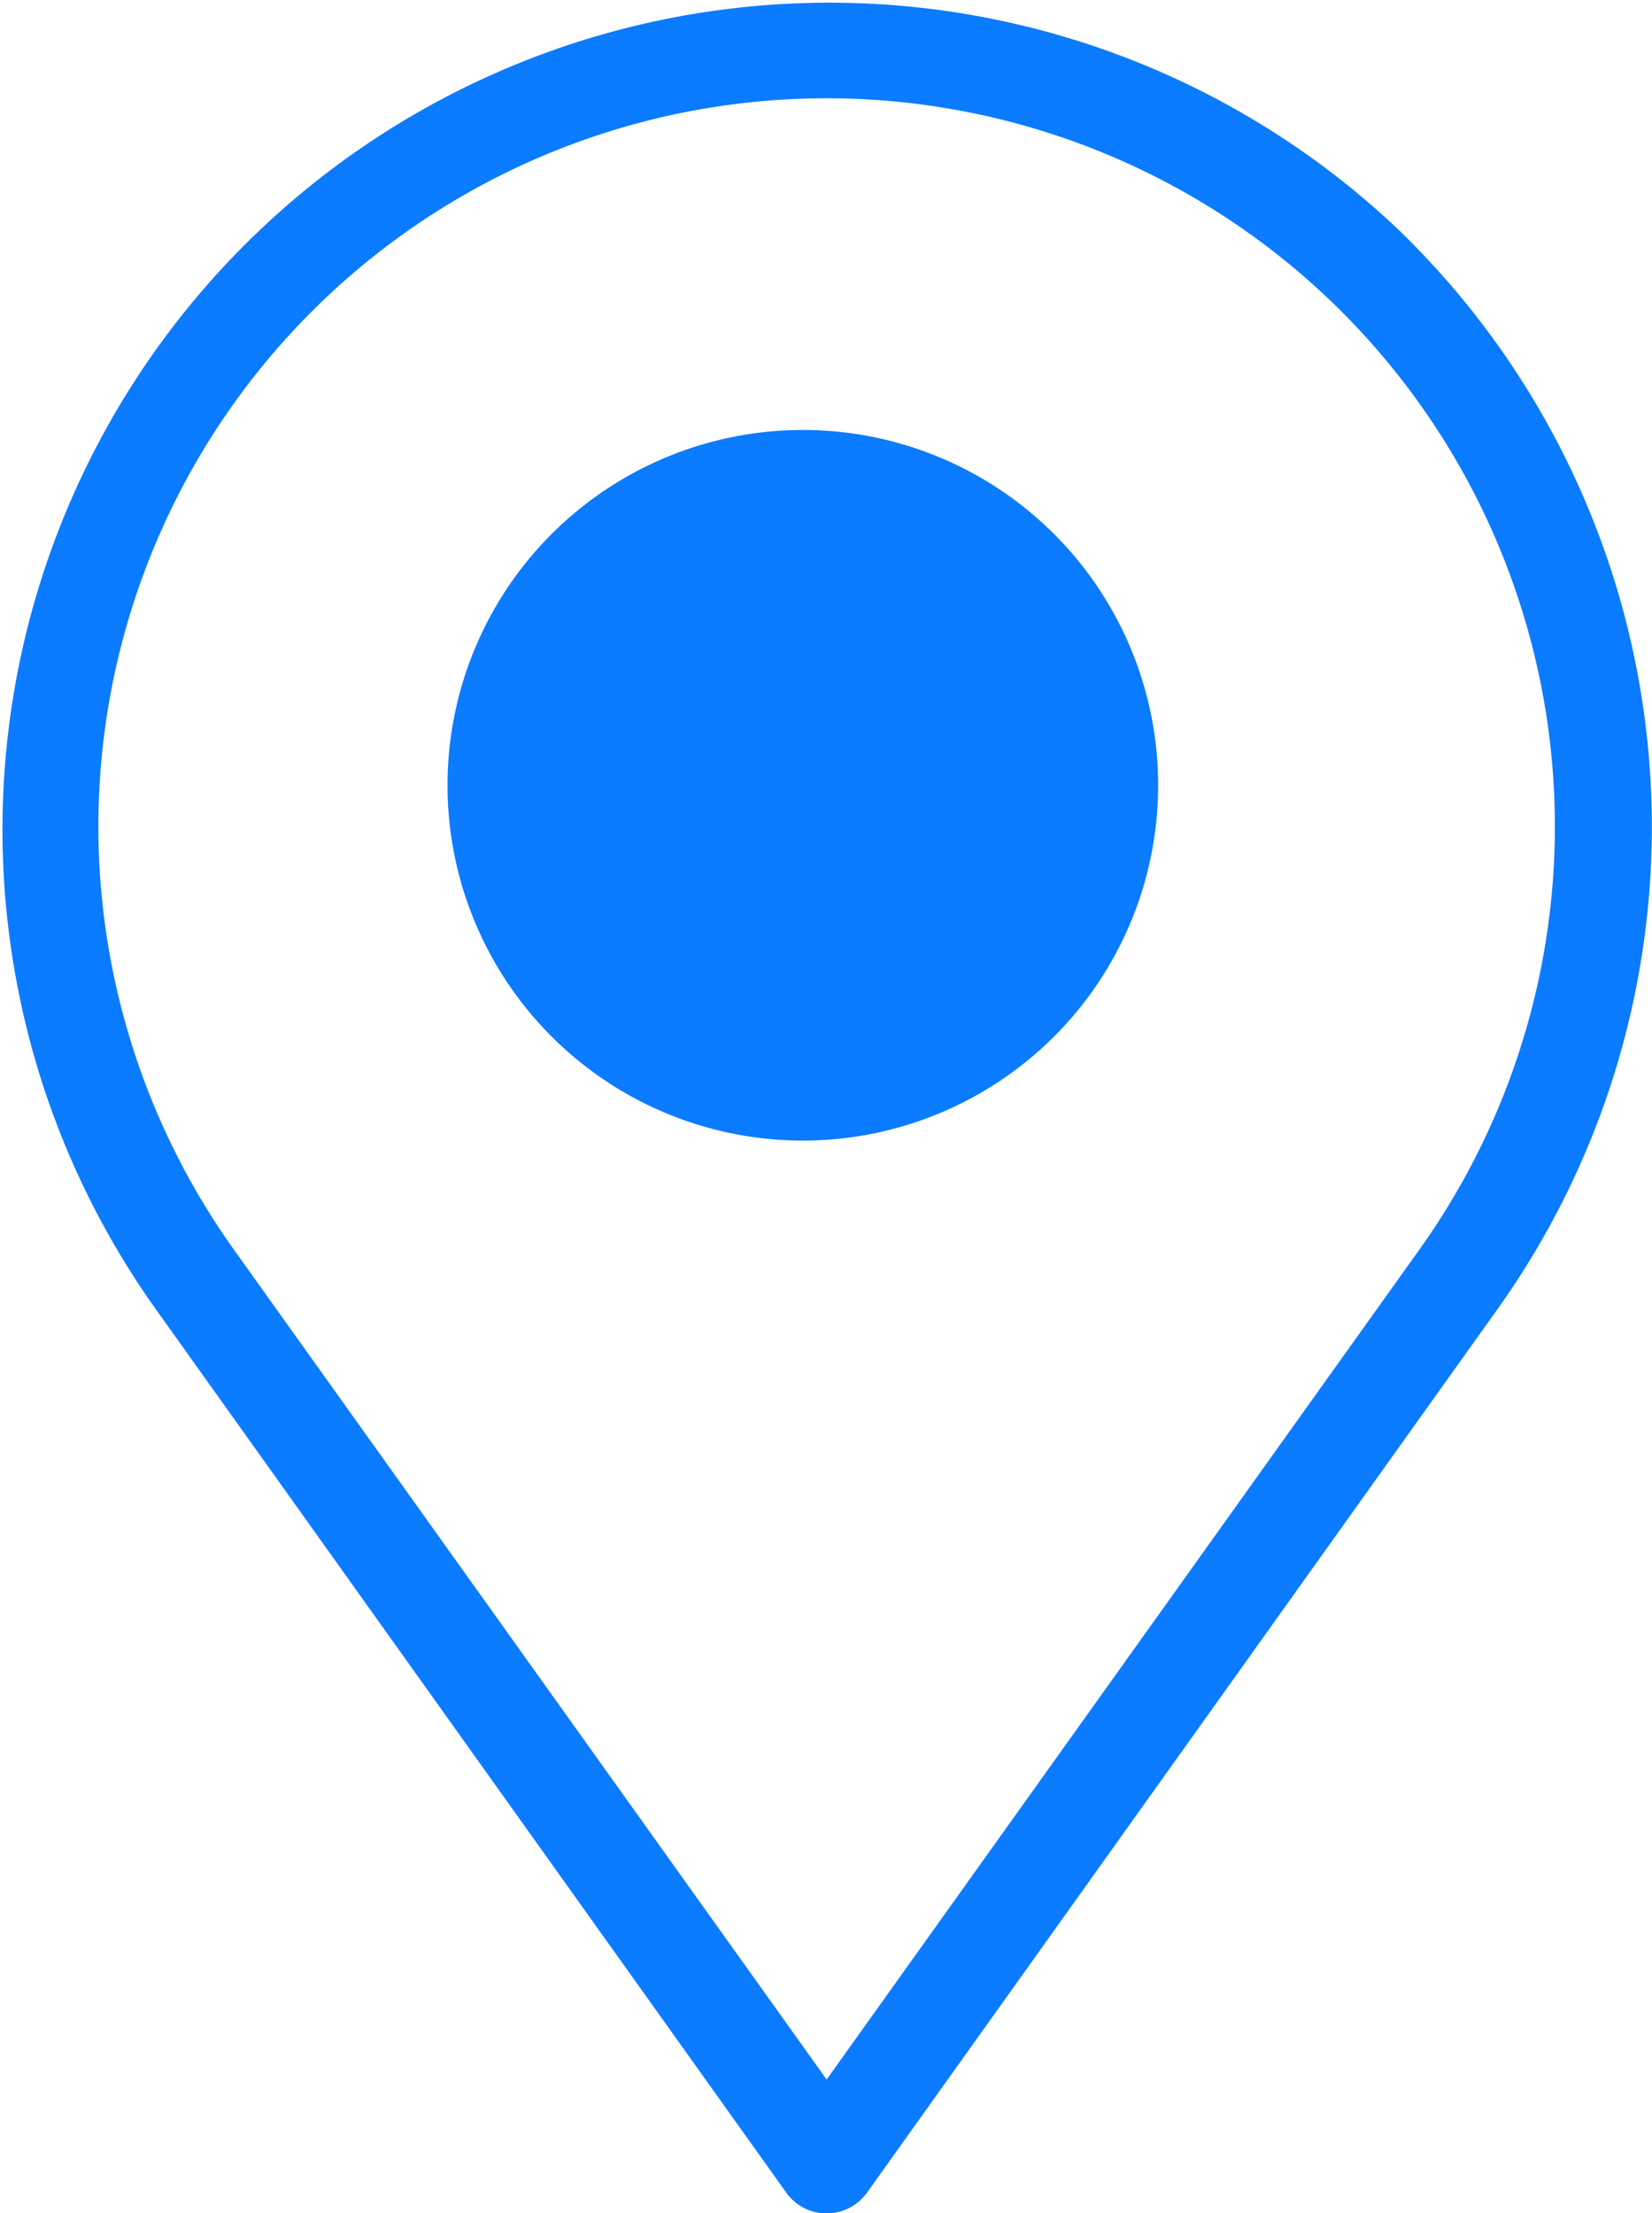 <svg xmlns="http://www.w3.org/2000/svg" width="19.579" height="26.228" viewBox="0 0 19.579 26.228">
  <g id="Group_352" data-name="Group 352" transform="translate(-173 -6024.777)">
    <g id="Group_350" data-name="Group 350" transform="translate(173 6024.777)">
      <path id="Path_63" data-name="Path 63" d="M32.942,7.718A9.8,9.8,0,0,0,18.212,20.5L25.705,31a.588.588,0,0,0,.958,0L34.156,20.5A9.843,9.843,0,0,0,32.942,7.718Zm.265,12.109L26.184,29.66l-7.023-9.833a8.631,8.631,0,1,1,14.046,0Z" transform="translate(-16.387 -5.014)" fill="#0b7bff"/>
      <path id="Path_64" data-name="Path 64" d="M37.211,21.514a4.211,4.211,0,1,0,4.211,4.211A4.211,4.211,0,0,0,37.211,21.514Z" transform="translate(-27.696 -16.418)" fill="#0b7bff"/>
    </g>
  </g>
</svg>
